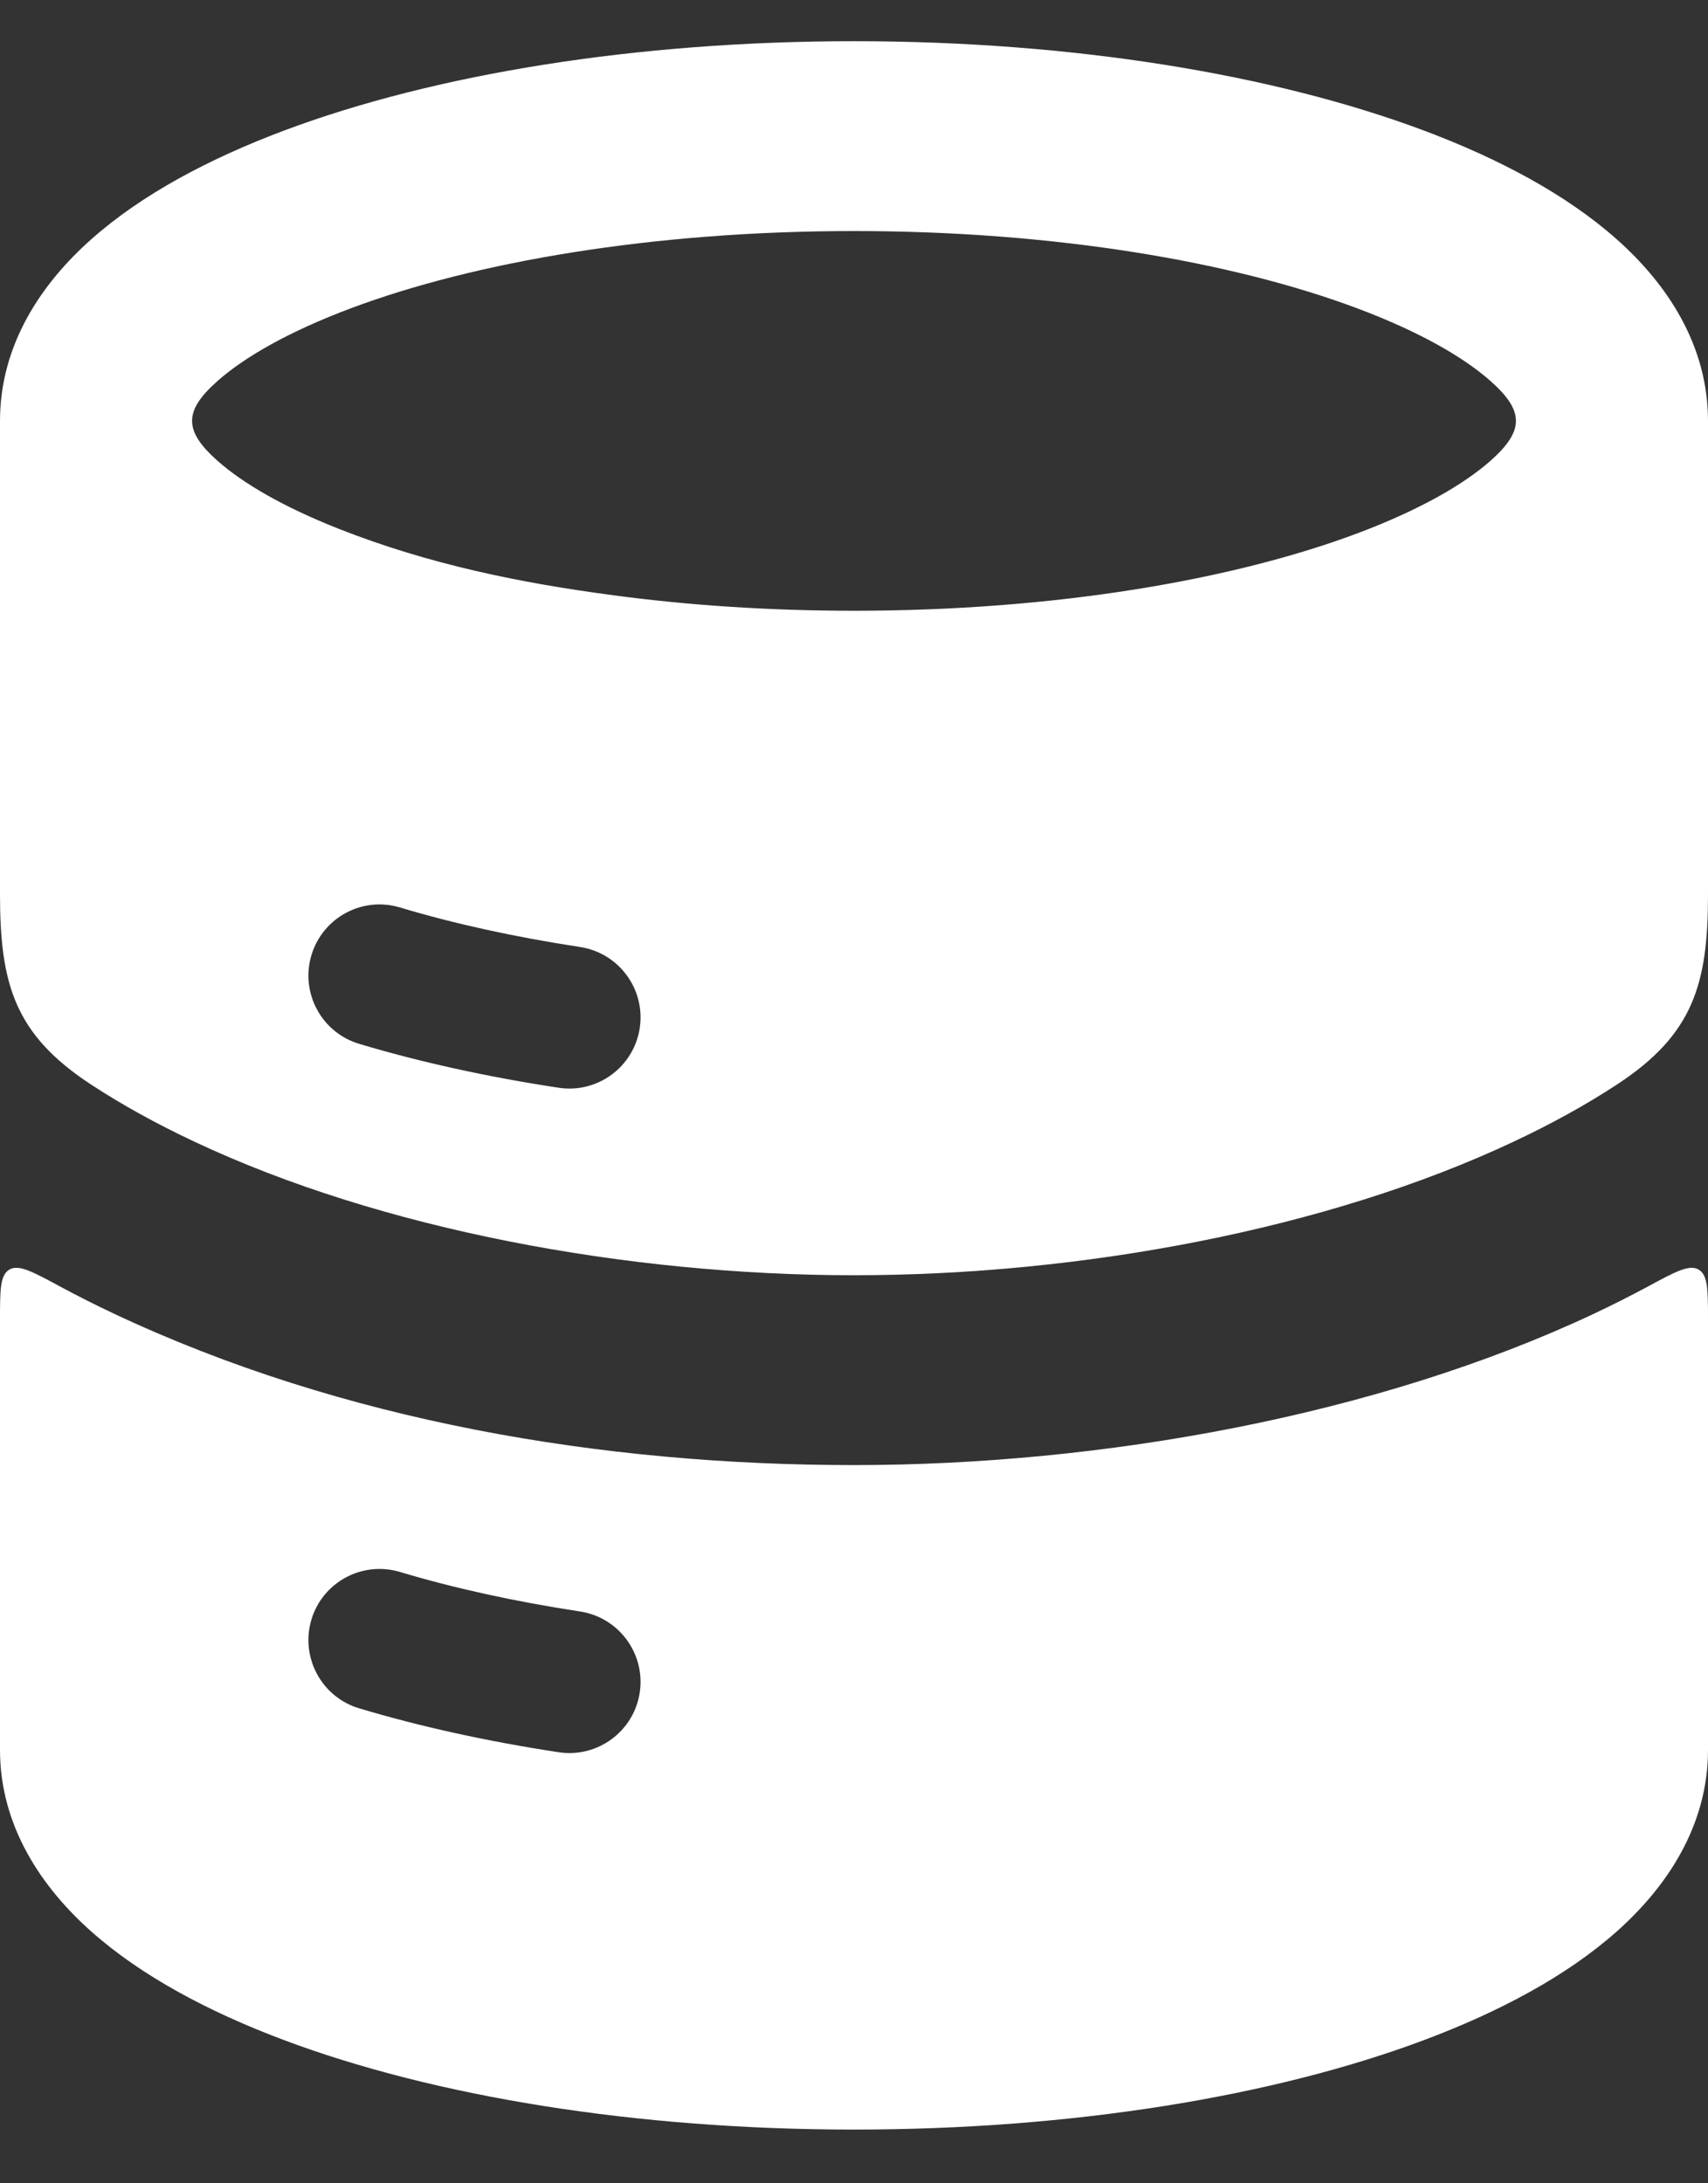 <svg width="18" height="23" viewBox="0 0 18 23" fill="none" xmlns="http://www.w3.org/2000/svg">
<rect x="0" y="0" width="18" height="23" fill="#333333" stroke="none"/>
<path d="M9 0.434C11.297 0.434 13.421 0.781 15.008 1.376C15.797 1.672 16.506 2.049 17.035 2.518C17.563 2.985 18 3.631 18 4.434V9.421C18 10.366 17.846 10.897 17.042 11.424C16.717 11.637 16.352 11.839 15.949 12.028C13.986 12.952 11.389 13.434 9 13.434C6.611 13.434 4.014 12.952 2.051 12.028C1.648 11.839 1.283 11.637 0.958 11.424C0.154 10.897 0 10.366 0 9.421V4.434C0 3.631 0.437 2.985 0.965 2.518C1.494 2.049 2.203 1.672 2.992 1.376C4.578 0.781 6.703 0.434 9 0.434ZM4.216 9.56C3.819 9.44 3.402 9.665 3.282 10.062C3.163 10.458 3.388 10.877 3.784 10.996C4.424 11.188 5.132 11.344 5.888 11.459C6.297 11.521 6.68 11.24 6.742 10.83C6.804 10.421 6.522 10.038 6.112 9.976C5.417 9.87 4.779 9.729 4.216 9.56ZM9 2.434C6.879 2.434 5.003 2.758 3.694 3.249C3.036 3.496 2.573 3.765 2.292 4.014C1.935 4.33 1.935 4.537 2.292 4.854C2.555 5.087 2.979 5.338 3.573 5.572C4.523 5.946 5.488 6.142 6.465 6.271C7.25 6.376 8.103 6.434 9 6.434C11.121 6.434 12.996 6.109 14.306 5.618C14.964 5.371 15.427 5.102 15.708 4.854C16.065 4.537 16.065 4.33 15.708 4.014C15.427 3.765 14.964 3.496 14.306 3.249C12.996 2.758 11.121 2.434 9 2.434Z" fill="white"/>
<path d="M17.372 13.55C17.66 13.394 17.805 13.317 17.902 13.375C18 13.433 18 13.592 18 13.91V18.434C18 19.236 17.563 19.882 17.035 20.35C16.506 20.819 15.797 21.195 15.008 21.491C13.421 22.086 11.297 22.434 9 22.434C6.703 22.434 4.578 22.086 2.992 21.491C2.203 21.195 1.494 20.819 0.965 20.35C0.437 19.882 7.03785e-05 19.236 0 18.434V13.91C0 13.592 0 13.433 0.098 13.375C0.195 13.317 0.34 13.394 0.628 13.55C0.815 13.651 1.006 13.747 1.199 13.838C3.609 14.972 6.346 15.434 9 15.434C11.611 15.434 14.514 14.914 16.801 13.838C16.994 13.747 17.184 13.651 17.372 13.55ZM4.216 16.56C3.819 16.441 3.402 16.665 3.282 17.061C3.163 17.458 3.388 17.877 3.784 17.996C4.424 18.188 5.132 18.344 5.888 18.459C6.297 18.521 6.68 18.24 6.742 17.83C6.804 17.421 6.522 17.038 6.112 16.976C5.417 16.87 4.779 16.729 4.216 16.56Z" fill="white"/>
</svg>
